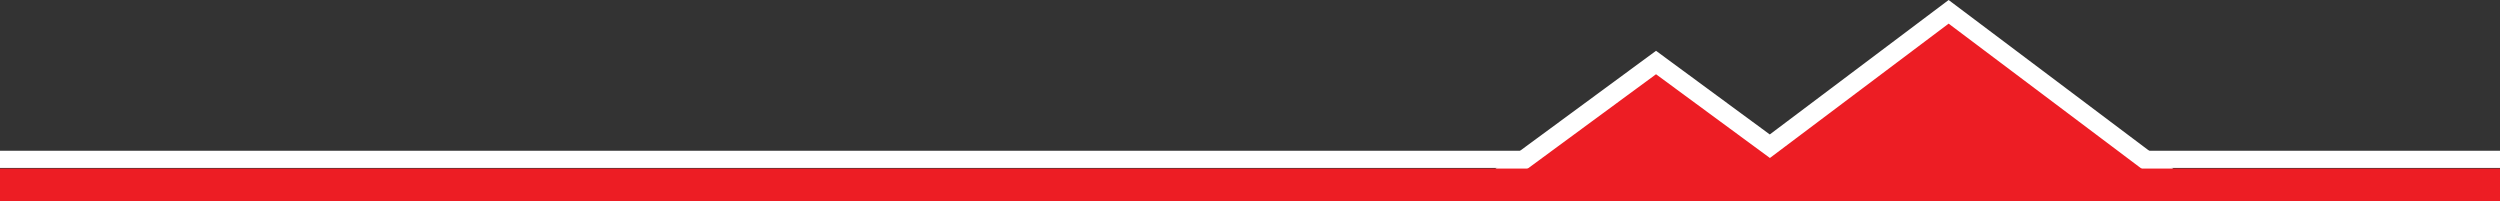 <svg xmlns="http://www.w3.org/2000/svg" width="1456" height="117.09" viewBox="0 0 1456 117.09">
  <rect x="0" y="0" width="1456" height="117.09" fill="#333333" stroke="none"/>
  <g id="Grupo_9261" data-name="Grupo 9261" transform="translate(4054.5 6741.302)">
    <g id="Grupo_9260" data-name="Grupo 9260" transform="translate(-4028 -8754.352)">
      <path id="Unión_3" data-name="Unión 3" d="M5623.448-1413.086,5558.38-1462l-65.067,48.914-39.052,29.361-19.853-14.592-46.437-34.153-46.45,34.153-46.437,34.145h393.43Z" transform="translate(-4450 3481.931)" fill="#ed1d24" stroke="#fff" stroke-width="11"/>
    </g>
    <rect id="Rectángulo_1972" data-name="Rectángulo 1972" width="1456" height="18.919" transform="translate(-4054.5 -6643.13)" fill="#ed1d24"/>
    <line id="Línea_15" data-name="Línea 15" x2="890" transform="translate(-4054.5 -6648.5)" fill="none" stroke="#fff" stroke-width="10"/>
    <line id="Línea_16" data-name="Línea 16" x2="209" transform="translate(-2807.5 -6648.5)" fill="none" stroke="#fff" stroke-width="10"/>
  </g>
</svg>
